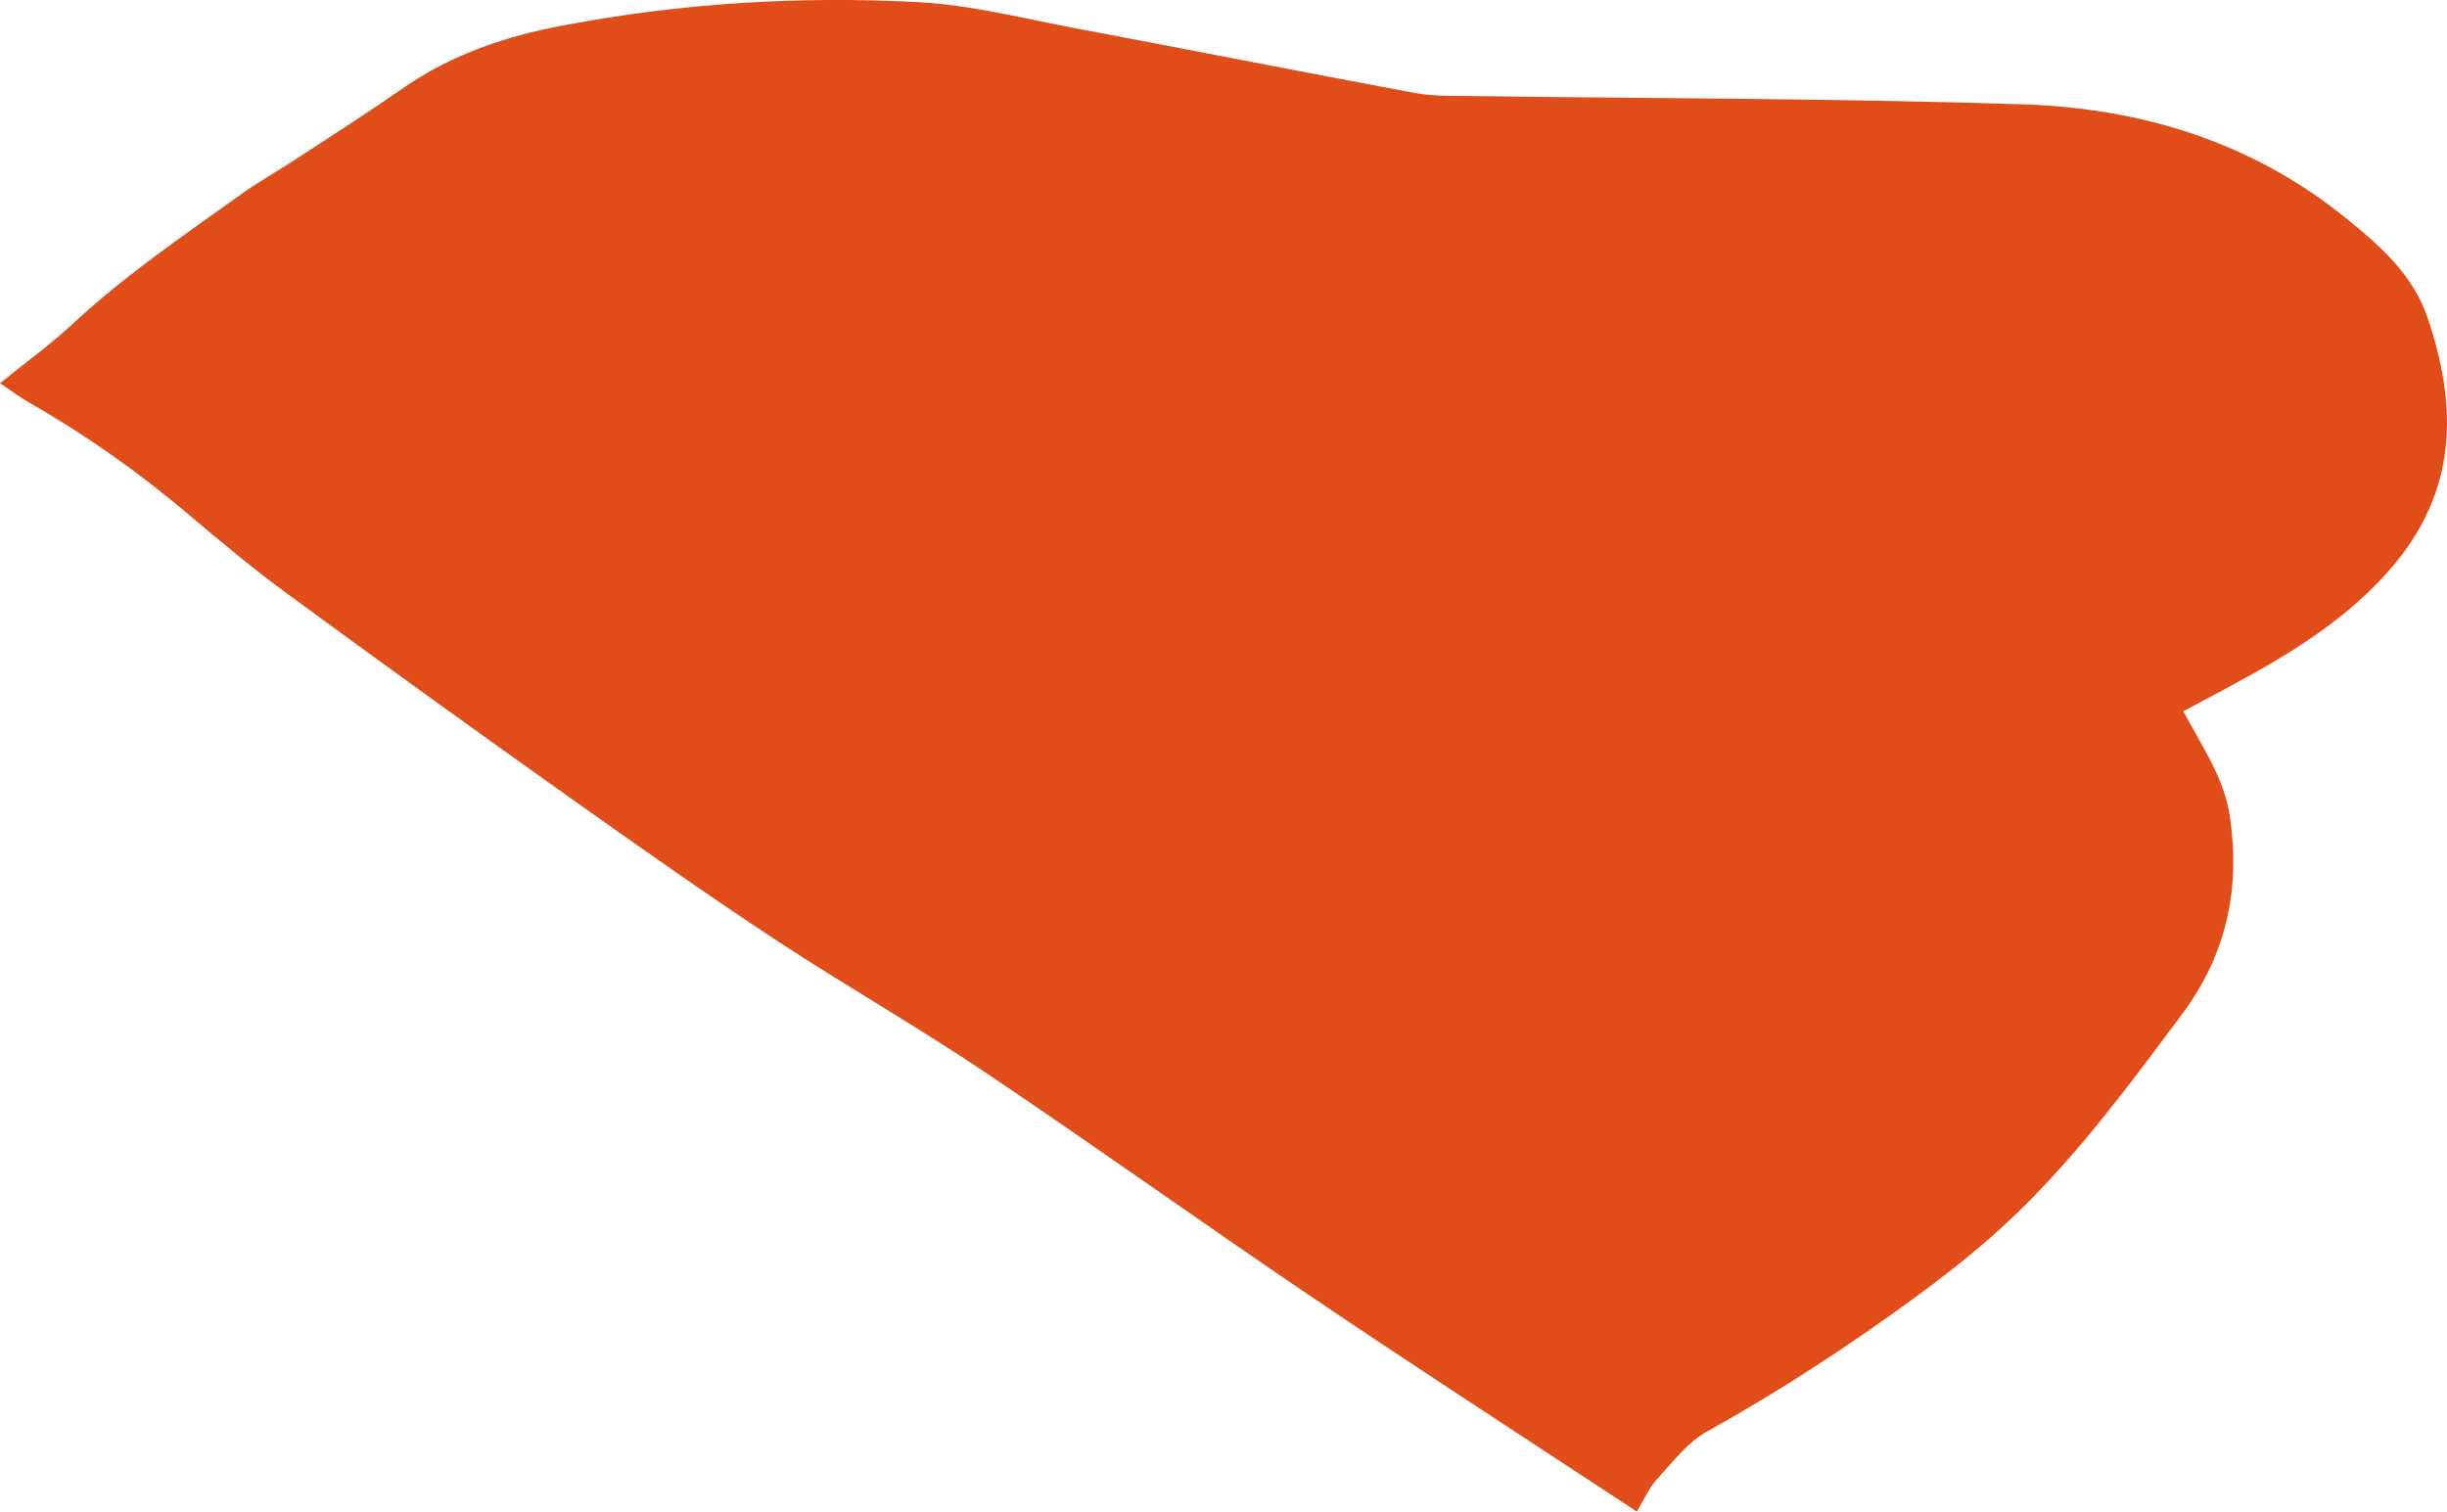 <?xml version="1.0" encoding="utf-8"?>
<svg xmlns="http://www.w3.org/2000/svg" fill="none" height="100%" overflow="visible" preserveAspectRatio="none" style="display: block;" viewBox="0 0 17.774 10.981" width="100%">
<path d="M15.859 5.168C16.002 5.435 16.156 5.656 16.196 5.927C16.276 6.453 16.172 6.934 15.854 7.362C15.482 7.861 15.113 8.362 14.667 8.797C14.429 9.03 14.166 9.239 13.896 9.436C13.418 9.785 12.922 10.109 12.402 10.398C12.258 10.477 12.149 10.623 12.034 10.748C11.978 10.809 11.943 10.892 11.889 10.981C11.791 10.917 11.707 10.861 11.622 10.806C10.928 10.349 10.23 9.897 9.541 9.431C8.741 8.89 7.956 8.328 7.156 7.79C6.657 7.455 6.133 7.156 5.631 6.826C5.136 6.5 4.652 6.158 4.169 5.816C3.475 5.323 2.785 4.826 2.1 4.323C1.845 4.138 1.603 3.935 1.362 3.731C1.003 3.428 0.621 3.158 0.213 2.925C0.147 2.888 0.088 2.843 0 2.784C0.191 2.629 0.375 2.497 0.538 2.344C0.911 1.998 1.33 1.713 1.742 1.418C1.865 1.328 2 1.254 2.128 1.17C2.4 0.993 2.673 0.817 2.94 0.632C3.286 0.394 3.673 0.264 4.079 0.187C4.939 0.023 5.806 -0.031 6.677 0.016C7.055 0.037 7.43 0.133 7.804 0.204C8.63 0.359 9.453 0.522 10.279 0.676C10.419 0.701 10.564 0.696 10.707 0.698C12.037 0.716 13.367 0.715 14.696 0.758C15.562 0.787 16.365 1.033 17.055 1.597C17.305 1.801 17.533 2.005 17.637 2.32C17.879 3.043 17.816 3.644 17.317 4.185C16.991 4.538 16.593 4.774 16.179 4.996C16.08 5.05 15.98 5.102 15.857 5.168H15.859Z" fill="#E14D19" id="Vector"/>
</svg>